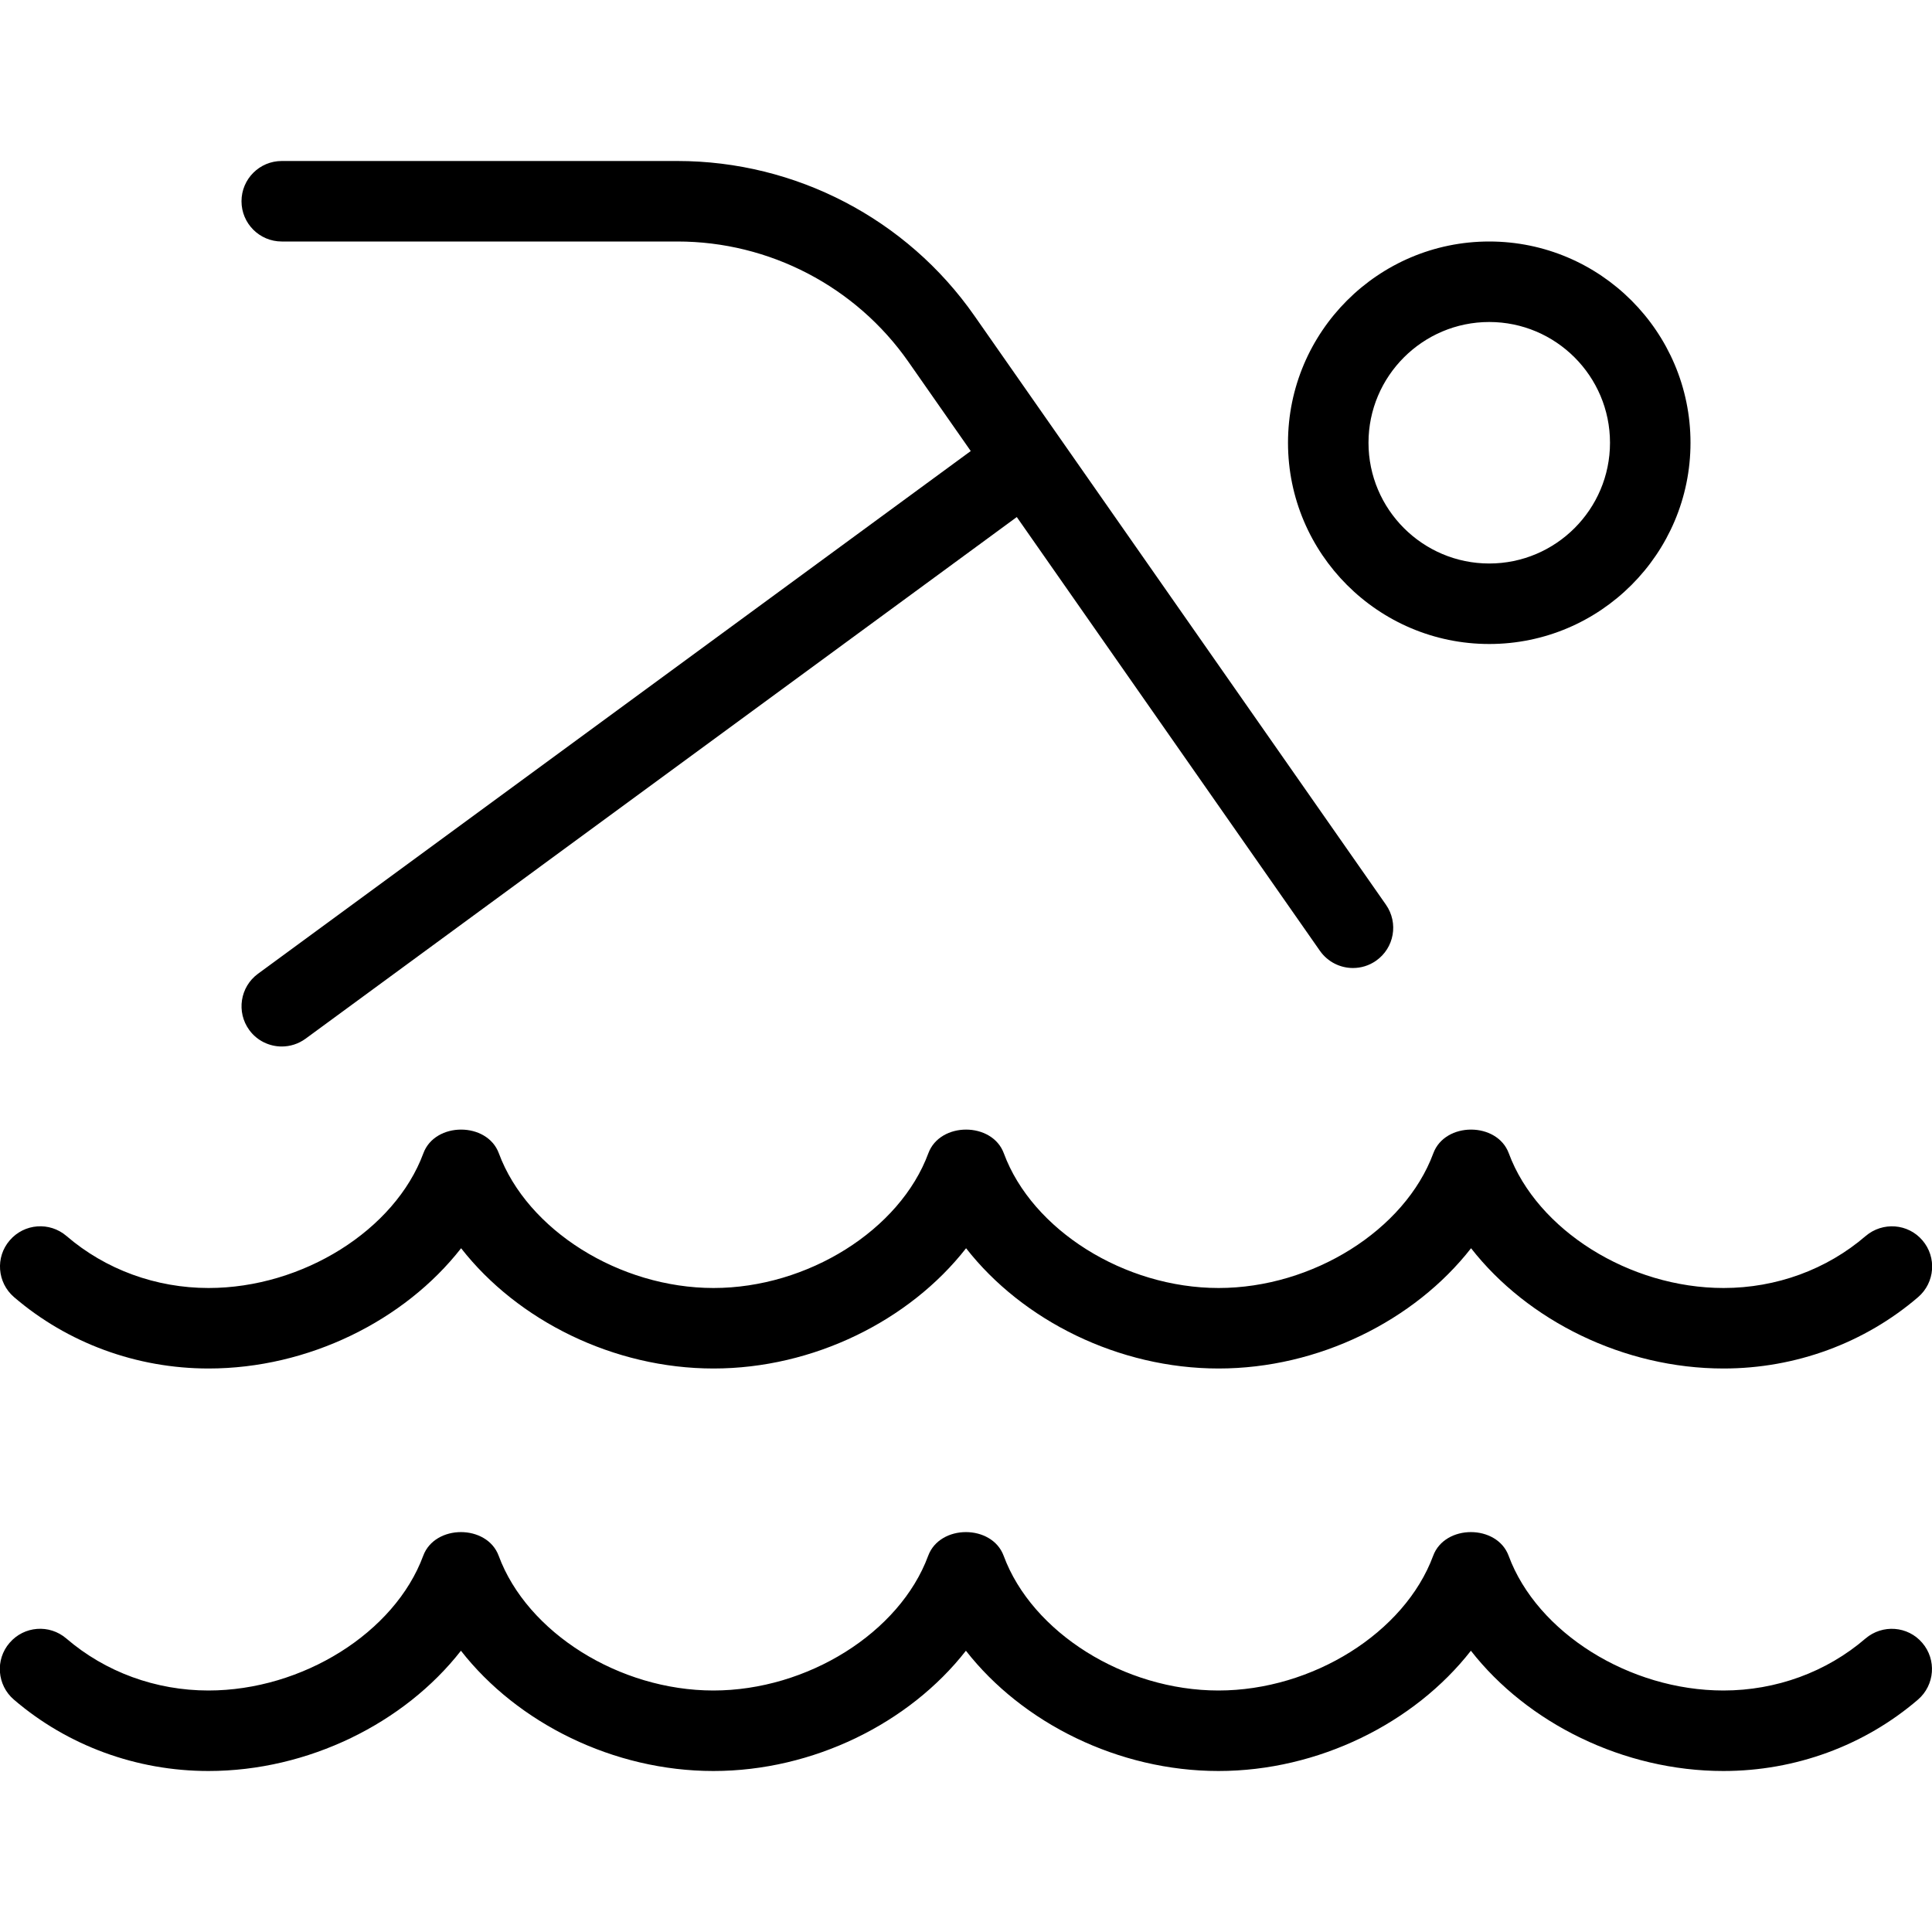 <svg width="24" height="24" viewBox="0 0 24 24" fill="none" xmlns="http://www.w3.org/2000/svg">
<g clip-path="url(#clip0_3108_5823)">
<path d="M3 2.5C3 2.224 3.224 2 3.5 2H8.415C9.883 2 11.263 2.718 12.104 3.922L17.217 11.239C17.375 11.466 17.32 11.777 17.093 11.935C17.006 11.996 16.906 12.025 16.807 12.025C16.65 12.025 16.495 11.951 16.397 11.812L12.631 6.423L3.796 12.903C3.707 12.968 3.603 13 3.5 13C3.347 13 3.194 12.929 3.097 12.796C2.934 12.573 2.982 12.26 3.204 12.097L12.059 5.603L11.285 4.495C10.631 3.559 9.557 3 8.416 3H3.5C3.224 3 3 2.776 3 2.5ZM16 5.5C16 4.122 17.121 3 18.5 3C19.879 3 21 4.122 21 5.5C21 6.878 19.879 8 18.5 8C17.121 8 16 6.878 16 5.5ZM17 5.5C17 6.327 17.673 7 18.5 7C19.327 7 20 6.327 20 5.5C20 4.673 19.327 4 18.5 4C17.673 4 17 4.673 17 5.5ZM23.174 20.354C22.69 20.771 22.063 21 21.409 21C20.241 21 19.094 20.281 18.741 19.327C18.596 18.934 17.948 18.934 17.803 19.327C17.45 20.281 16.304 21 15.136 21C13.968 21 12.821 20.281 12.468 19.327C12.323 18.934 11.675 18.934 11.53 19.327C11.177 20.281 10.03 21 8.862 21C7.694 21 6.548 20.281 6.195 19.327C6.05 18.934 5.402 18.934 5.257 19.327C4.904 20.281 3.757 21 2.589 21C1.936 21 1.309 20.771 0.824 20.354C0.614 20.174 0.299 20.198 0.119 20.408C-0.062 20.617 -0.037 20.933 0.172 21.113C0.838 21.685 1.696 22 2.589 22C3.828 22 5.023 21.406 5.726 20.506C6.429 21.406 7.622 22 8.862 22C10.102 22 11.296 21.406 11.999 20.506C12.702 21.406 13.896 22 15.136 22C16.376 22 17.569 21.406 18.272 20.506C18.975 21.406 20.169 22 21.409 22C22.302 22 23.16 21.685 23.826 21.113C24.035 20.933 24.059 20.617 23.879 20.408C23.7 20.198 23.385 20.175 23.174 20.354ZM0.174 16.113C0.84 16.685 1.698 17 2.591 17C3.83 17 5.025 16.406 5.728 15.506C6.431 16.406 7.624 17 8.864 17C10.104 17 11.298 16.406 12.001 15.506C12.704 16.406 13.898 17 15.138 17C16.378 17 17.571 16.406 18.274 15.506C18.977 16.406 20.171 17 21.411 17C22.304 17 23.162 16.685 23.828 16.113C24.037 15.933 24.061 15.617 23.881 15.408C23.702 15.198 23.387 15.175 23.176 15.354C22.692 15.771 22.065 16 21.411 16C20.243 16 19.096 15.281 18.743 14.327C18.598 13.934 17.95 13.934 17.805 14.327C17.452 15.281 16.306 16 15.138 16C13.97 16 12.823 15.281 12.47 14.327C12.325 13.934 11.677 13.934 11.532 14.327C11.179 15.281 10.032 16 8.864 16C7.696 16 6.55 15.281 6.197 14.327C6.052 13.934 5.404 13.934 5.259 14.327C4.906 15.281 3.759 16 2.591 16C1.938 16 1.311 15.771 0.826 15.354C0.616 15.174 0.301 15.198 0.121 15.408C-0.06 15.617 -0.035 15.933 0.174 16.113Z" fill="black"/>
</g>
<defs>
<clipPath id="clip0_3108_5823">
<rect width="24" height="24" fill="white"/>
</clipPath>
</defs>
</svg>
